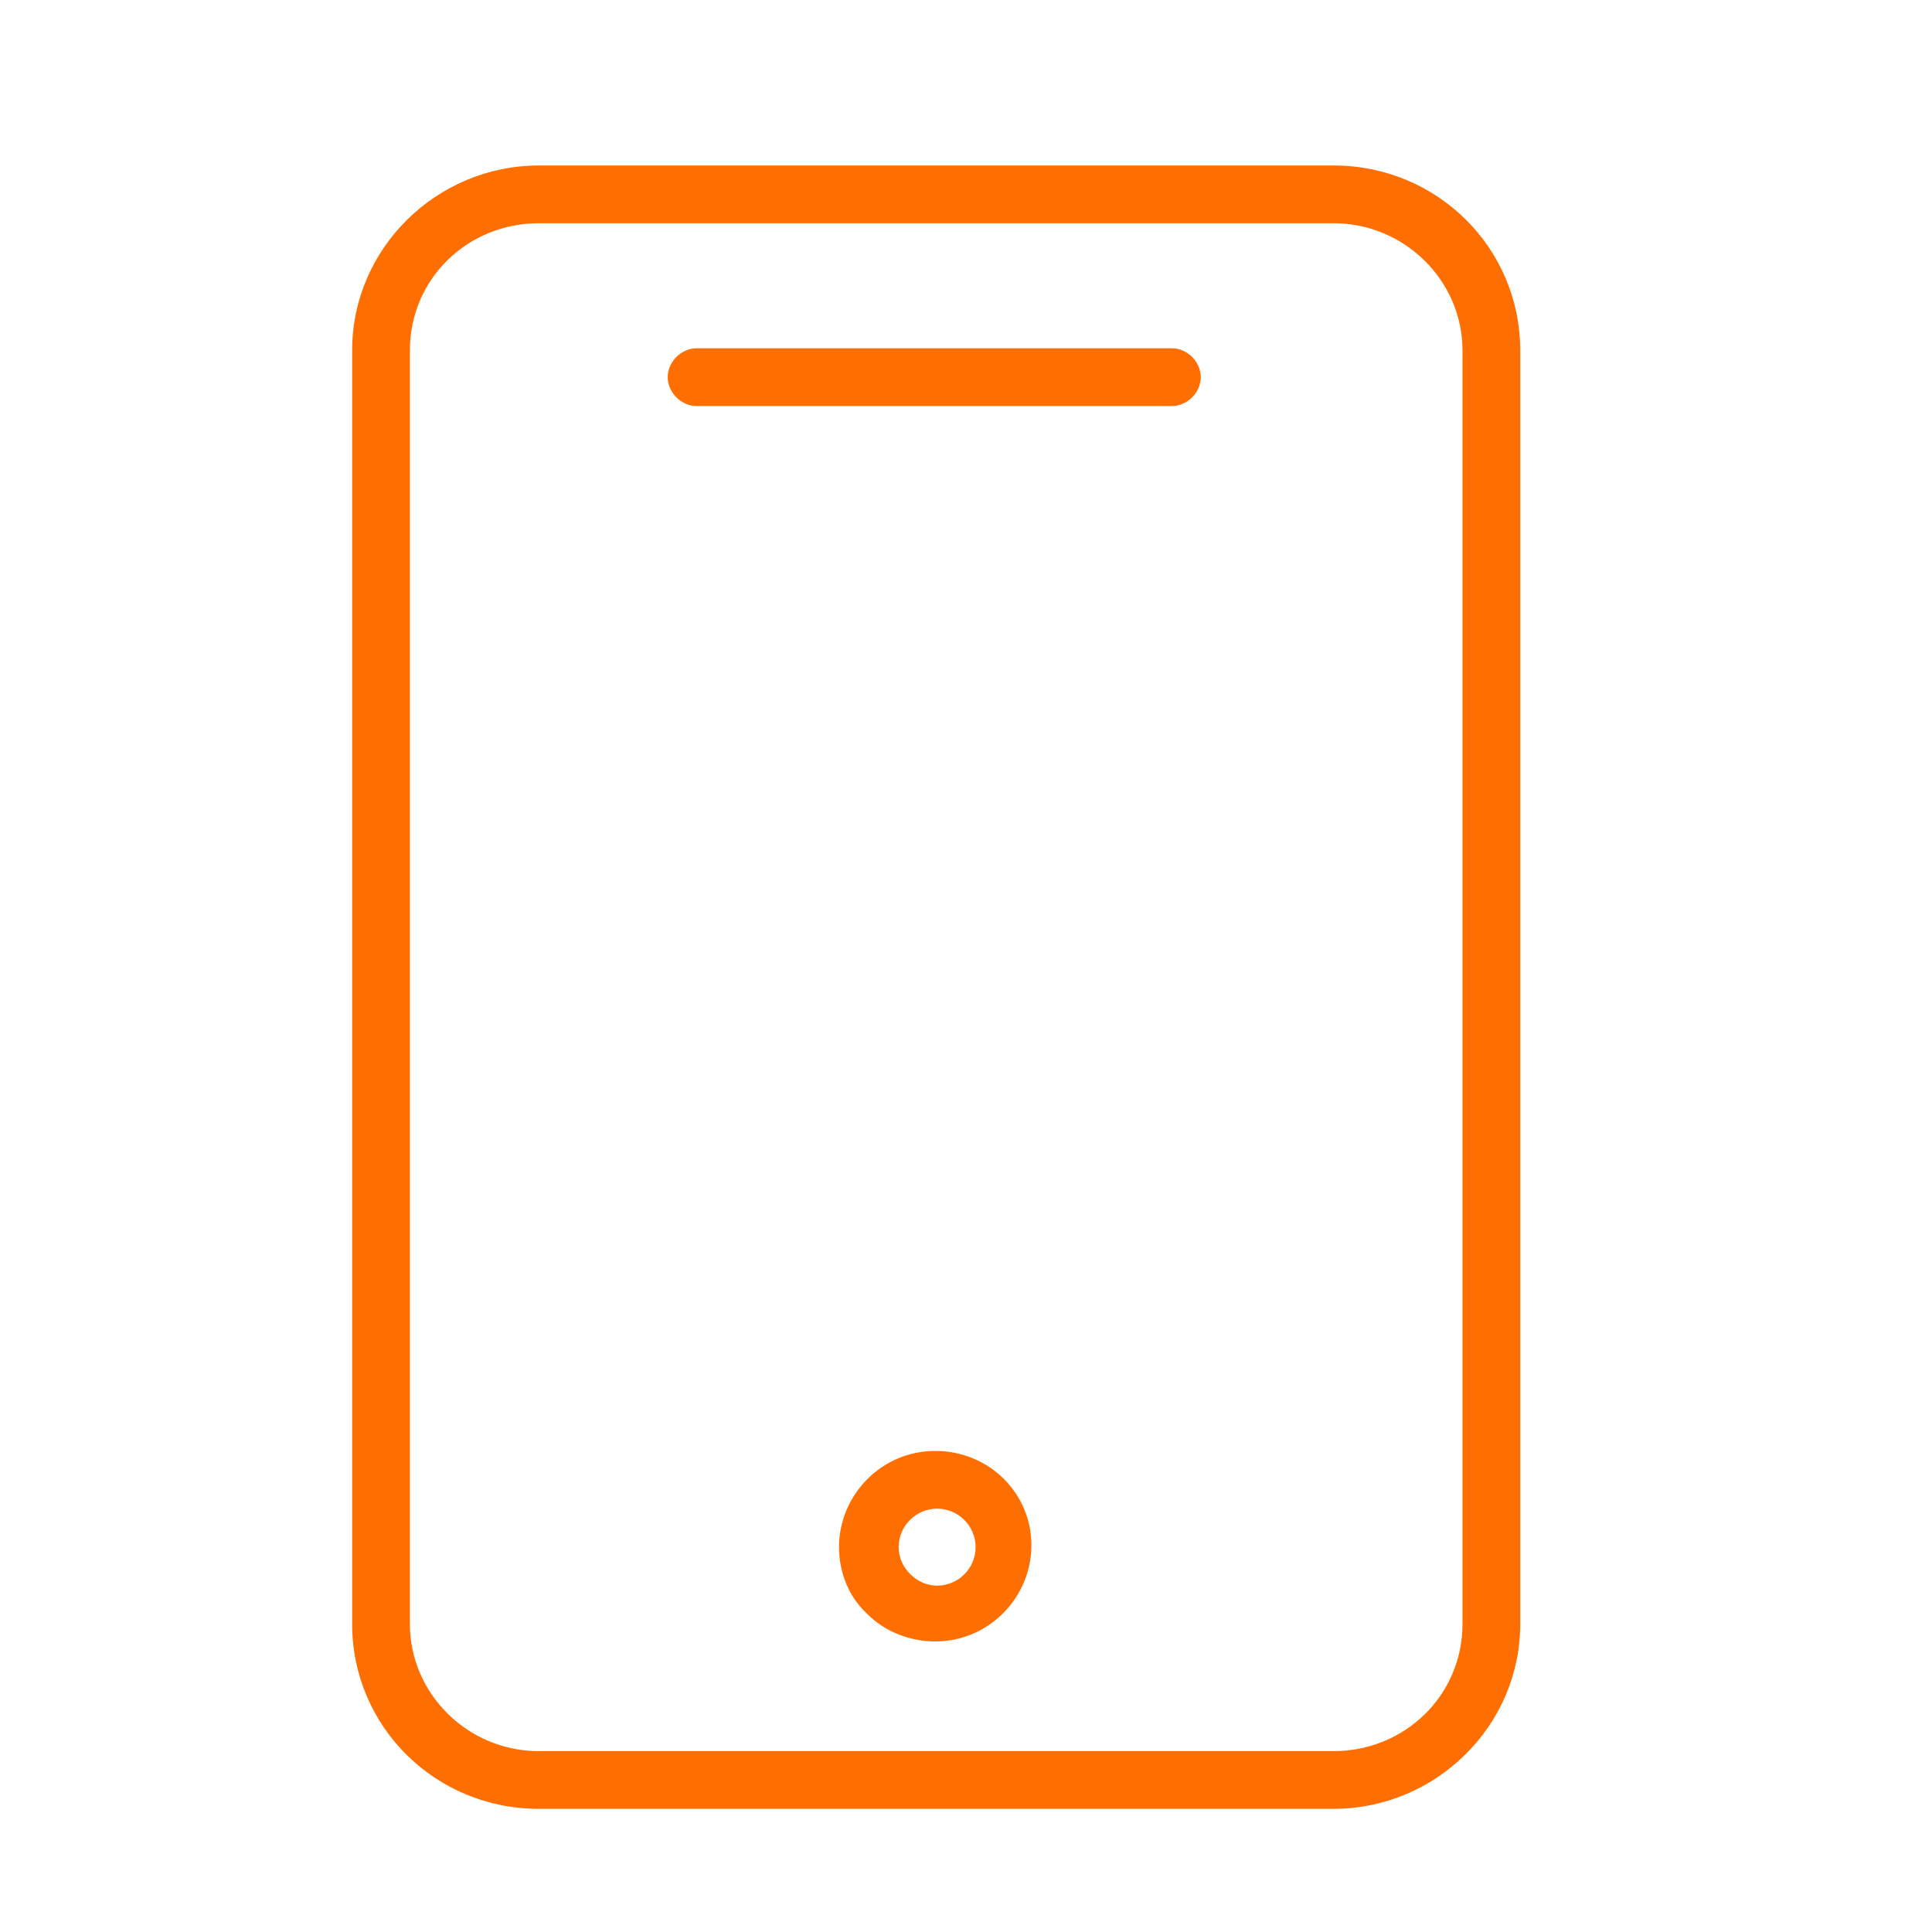 <?xml version="1.0" encoding="UTF-8"?> <svg xmlns="http://www.w3.org/2000/svg" width="44" height="44" viewBox="0 0 44 44" fill="none"> <path d="M30.371 3.769H12.271C9.948 3.769 8.02 5.654 8.02 7.976V36.988C8.02 39.311 9.904 41.195 12.271 41.195H30.371C32.693 41.195 34.622 39.311 34.622 36.988V7.976C34.622 5.654 32.737 3.769 30.371 3.769ZM33.307 36.988C33.307 38.61 31.992 39.881 30.371 39.881H12.271C10.649 39.881 9.335 38.566 9.335 36.988V7.976C9.335 6.355 10.649 5.084 12.271 5.084H30.371C31.992 5.084 33.307 6.399 33.307 7.976V36.988Z" fill="#FF6E00"></path> <path d="M26.689 7.932H15.865C15.514 7.932 15.207 8.239 15.207 8.59C15.207 8.94 15.514 9.247 15.865 9.247H26.689C27.04 9.247 27.347 8.94 27.347 8.59C27.347 8.239 27.04 7.932 26.689 7.932Z" fill="#FF6E00"></path> <path d="M21.299 33.044C20.072 33.044 19.108 34.052 19.108 35.235C19.108 35.805 19.327 36.375 19.765 36.769C20.16 37.163 20.729 37.383 21.299 37.383C22.526 37.383 23.49 36.375 23.49 35.191C23.49 34.008 22.526 33.044 21.299 33.044ZM21.343 36.112C21.124 36.112 20.904 36.024 20.729 35.849C20.554 35.673 20.466 35.454 20.466 35.235C20.466 34.753 20.861 34.359 21.343 34.359C21.825 34.359 22.219 34.753 22.219 35.235C22.219 35.717 21.825 36.112 21.343 36.112Z" fill="#FF6E00"></path> </svg> 